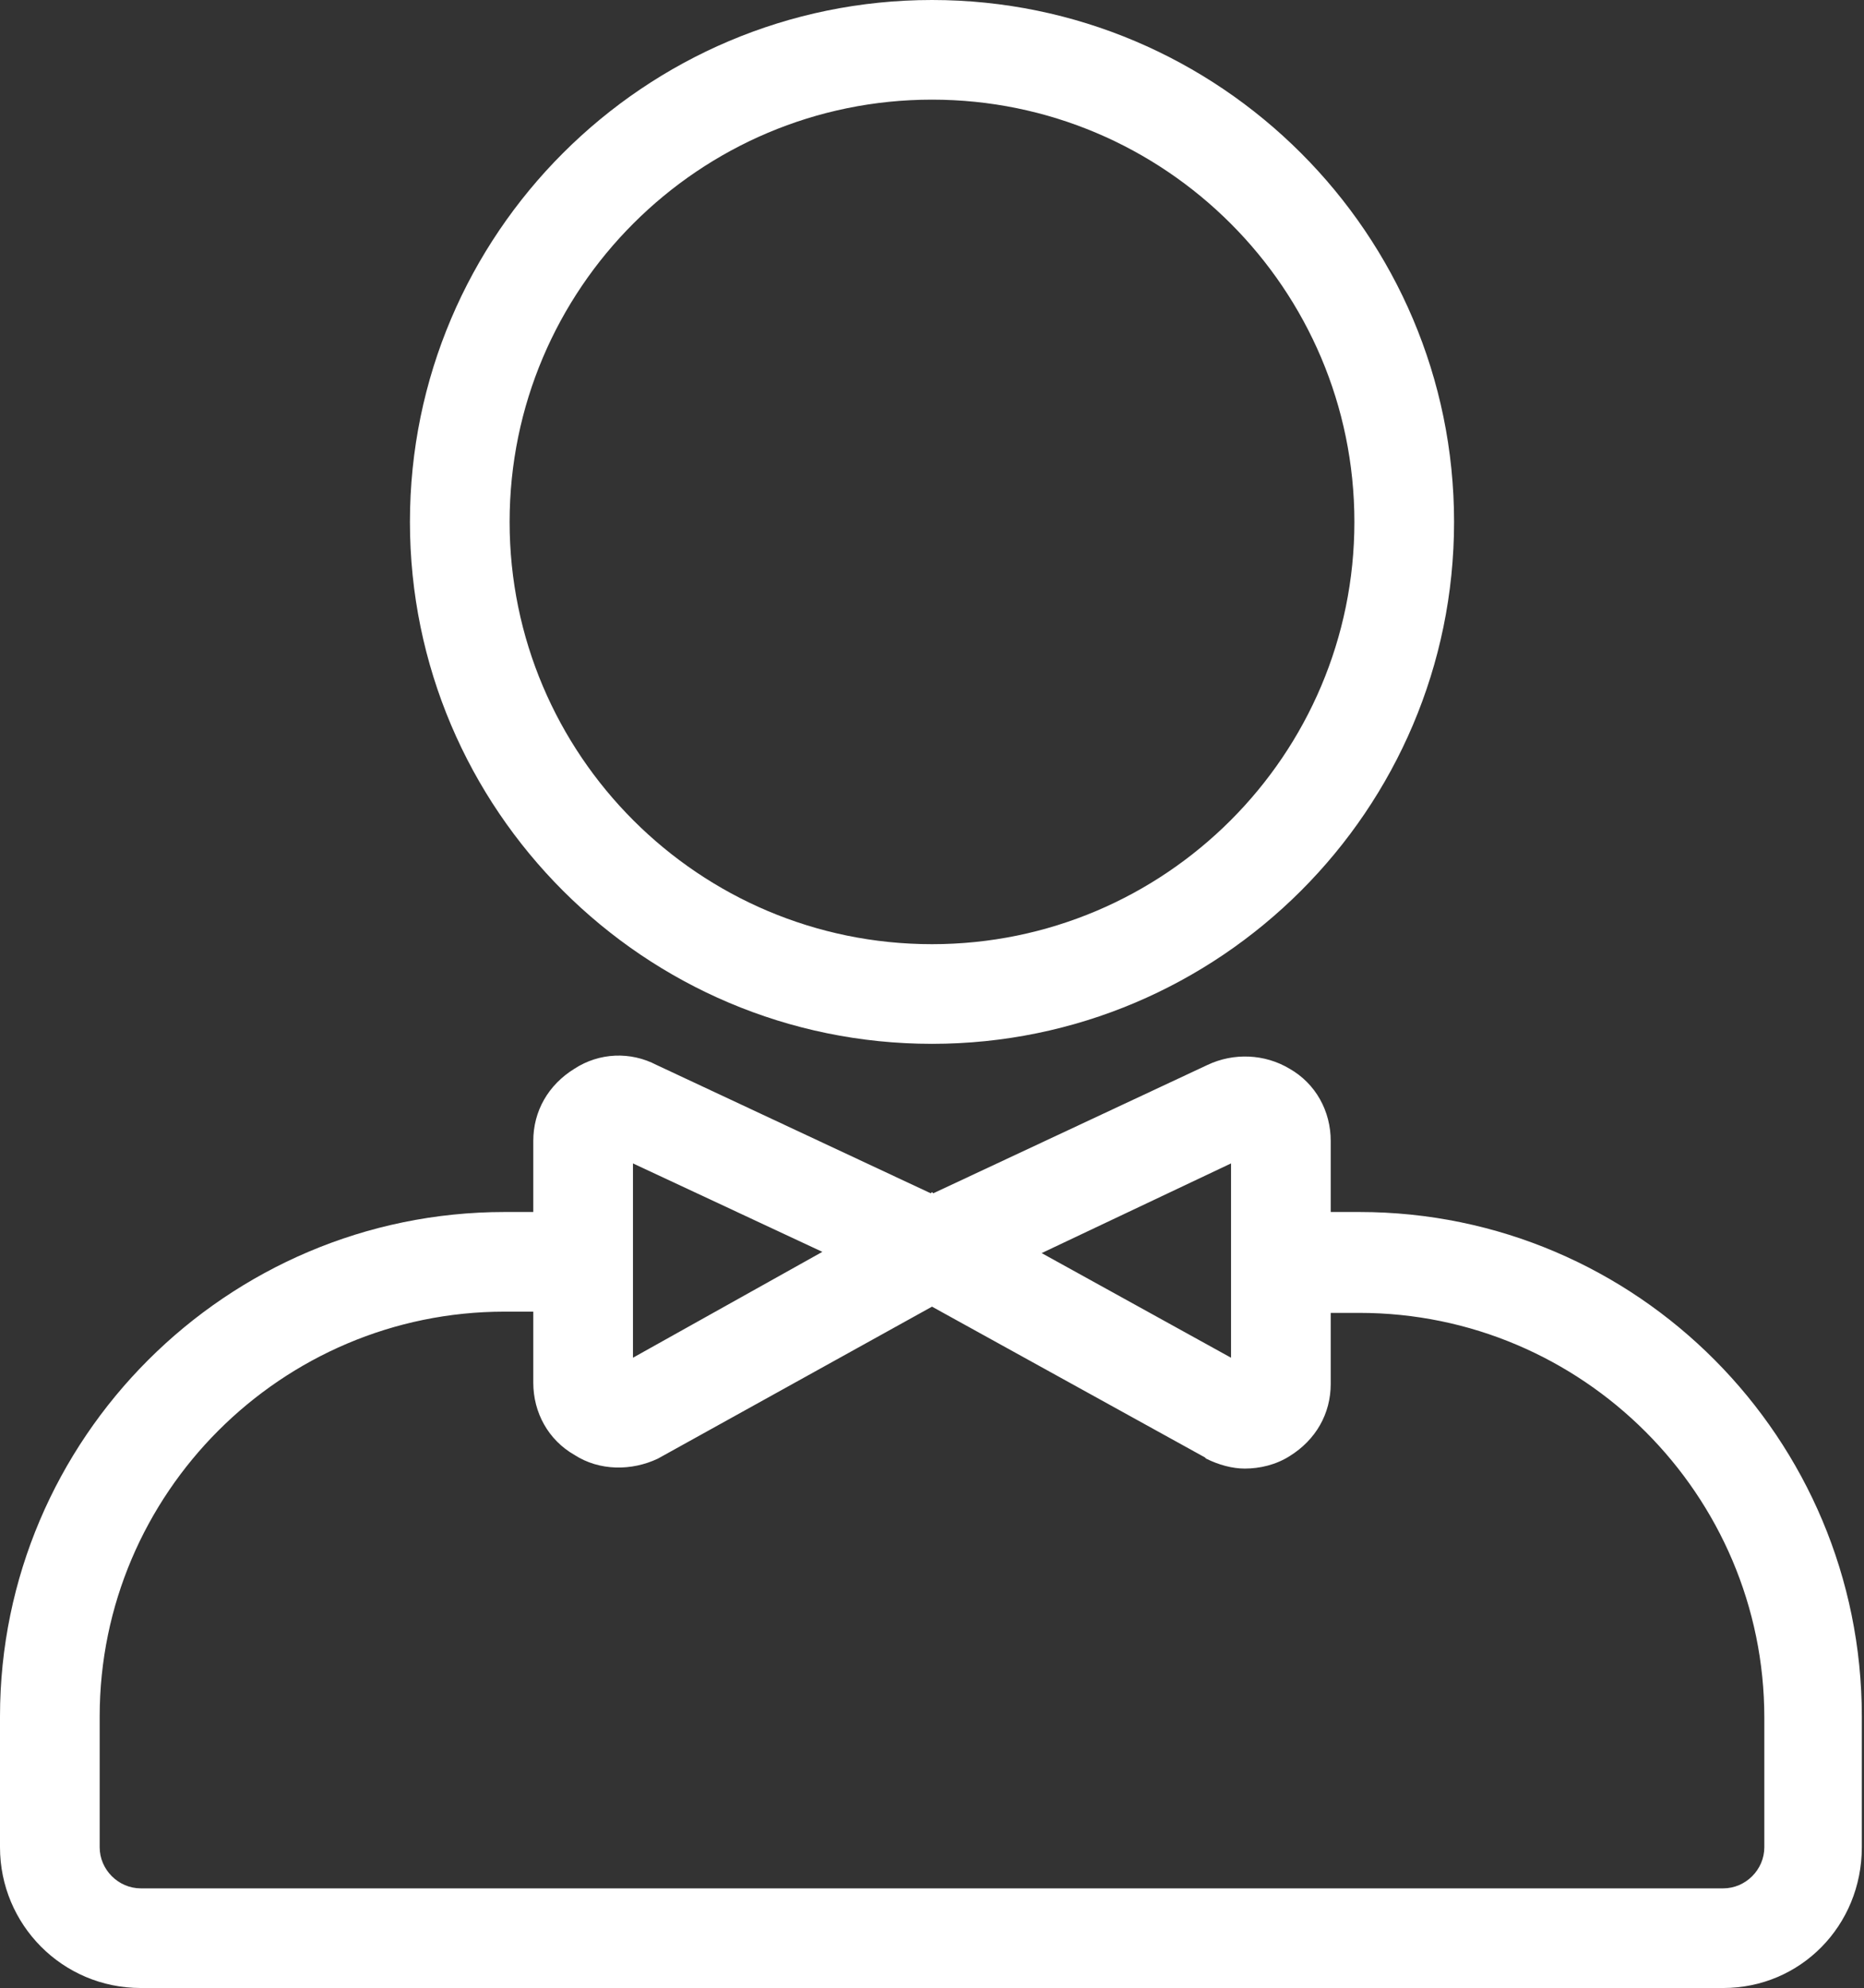 <svg 
 xmlns="http://www.w3.org/2000/svg"
 xmlns:xlink="http://www.w3.org/1999/xlink"
 width="768px" height="819px">
<rect width="100%" height="100%" fill="#333333" stroke="none"/>
<path fill-rule="evenodd"  fill="rgb(255, 255, 255)"
 d="M384.002,430.029 C502.588,430.029 599.101,333.552 599.101,215.014 C599.101,96.472 502.588,-0.000 384.002,-0.000 C265.412,-0.000 168.899,96.472 168.899,215.014 C168.899,333.552 265.412,430.029 384.002,430.029 L384.002,430.029 ZM384.002,41.052 C479.999,41.052 558.032,119.053 558.032,215.014 C558.032,310.975 479.999,388.975 384.002,388.975 C288.001,388.975 209.969,310.975 209.969,215.014 C209.969,119.053 288.001,41.052 384.002,41.052 L384.002,41.052 ZM560.086,499.305 L548.280,499.305 L548.280,470.054 C548.280,457.737 542.118,446.447 531.339,440.291 C521.071,434.133 508.233,433.618 497.454,438.748 L384.514,491.608 L384.002,491.092 L383.486,491.608 L270.545,438.748 C259.767,433.106 246.933,433.618 236.665,440.291 C225.882,446.961 219.721,457.737 219.721,470.054 L219.721,499.305 L207.914,499.305 C93.434,499.305 0.000,592.700 0.000,707.133 L0.000,761.014 C0.000,792.831 25.668,819.000 58.010,819.000 L709.990,819.000 C741.819,819.000 767.1,793.342 767.1,761.014 L767.1,707.133 C767.1,592.700 674.566,499.305 560.086,499.305 L560.086,499.305 ZM507.210,479.290 L507.210,559.344 L429.177,516.238 L507.210,479.290 ZM260.790,479.290 L338.823,515.727 L260.790,559.344 L260.790,479.290 ZM726.931,761.014 C726.931,770.250 719.230,777.948 709.990,777.948 L58.010,777.948 C48.770,777.948 41.069,770.250 41.069,761.014 L41.069,707.133 C41.069,615.277 116.024,540.357 207.914,540.357 L219.721,540.357 L219.721,569.608 C219.721,581.921 225.882,593.211 236.665,599.370 C246.933,606.040 260.278,606.040 271.058,600.909 L384.002,538.303 L496.427,600.397 L496.942,600.909 C502.076,603.474 507.722,605.013 512.856,605.013 C519.017,605.013 525.690,603.474 531.339,599.881 C542.118,593.211 548.280,582.437 548.280,570.120 L548.280,540.869 L560.086,540.869 C651.980,540.869 726.931,615.791 726.931,707.644 L726.931,761.014 Z"/>
</svg>